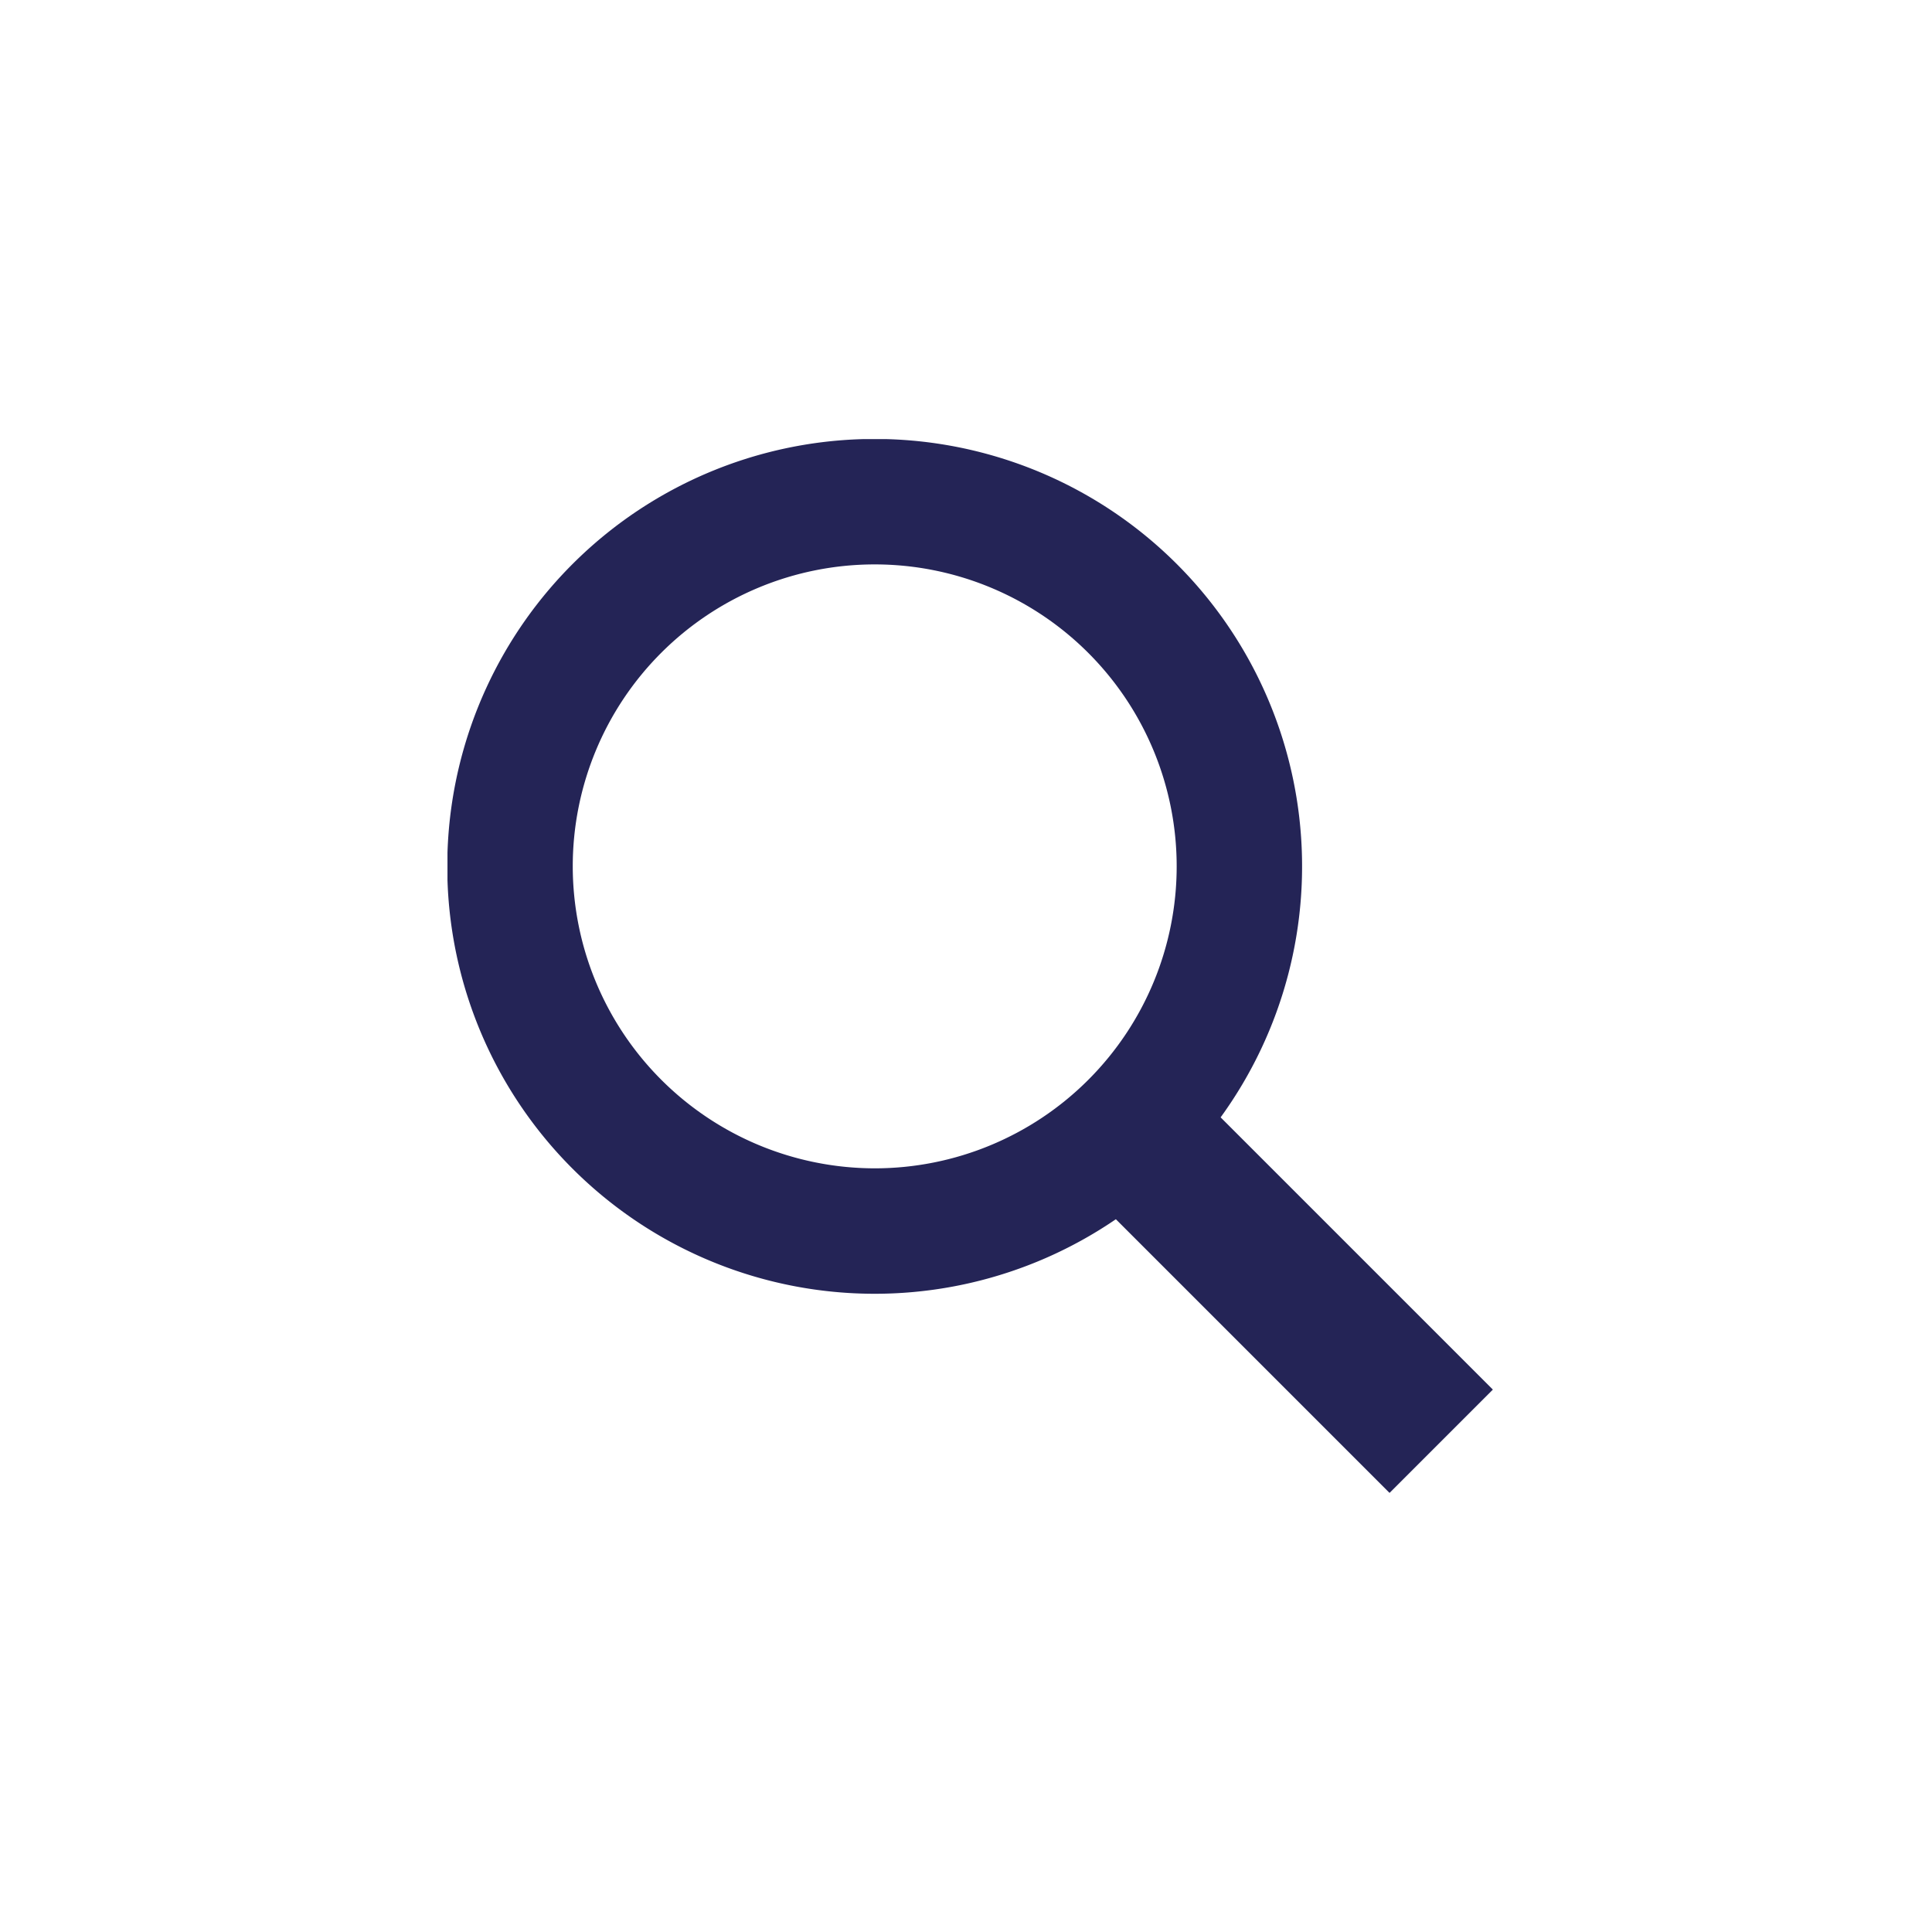 <svg id="magnifier" xmlns="http://www.w3.org/2000/svg" xmlns:xlink="http://www.w3.org/1999/xlink" width="44" height="44" viewBox="0 0 44 44">
  <defs>
    <clipPath id="clip-path">
      <rect id="Rectangle_5" data-name="Rectangle 5" width="23.809" height="24" fill="none"/>
    </clipPath>
  </defs>
  <rect id="Rectangle_4" data-name="Rectangle 4" width="44" height="44" fill="none"/>
  <g id="Group_5" data-name="Group 5" transform="translate(10.191 10)" clip-path="url(#clip-path)">
    <path id="Path_4" data-name="Path 4" d="M23.808,21.647l-6.2-6.2a9.734,9.734,0,1,0-2.386,2.32L21.455,24ZM2.853,9.731A6.877,6.877,0,1,1,9.73,16.608,6.885,6.885,0,0,1,2.853,9.731" fill="#242456"/>
  </g>
</svg>